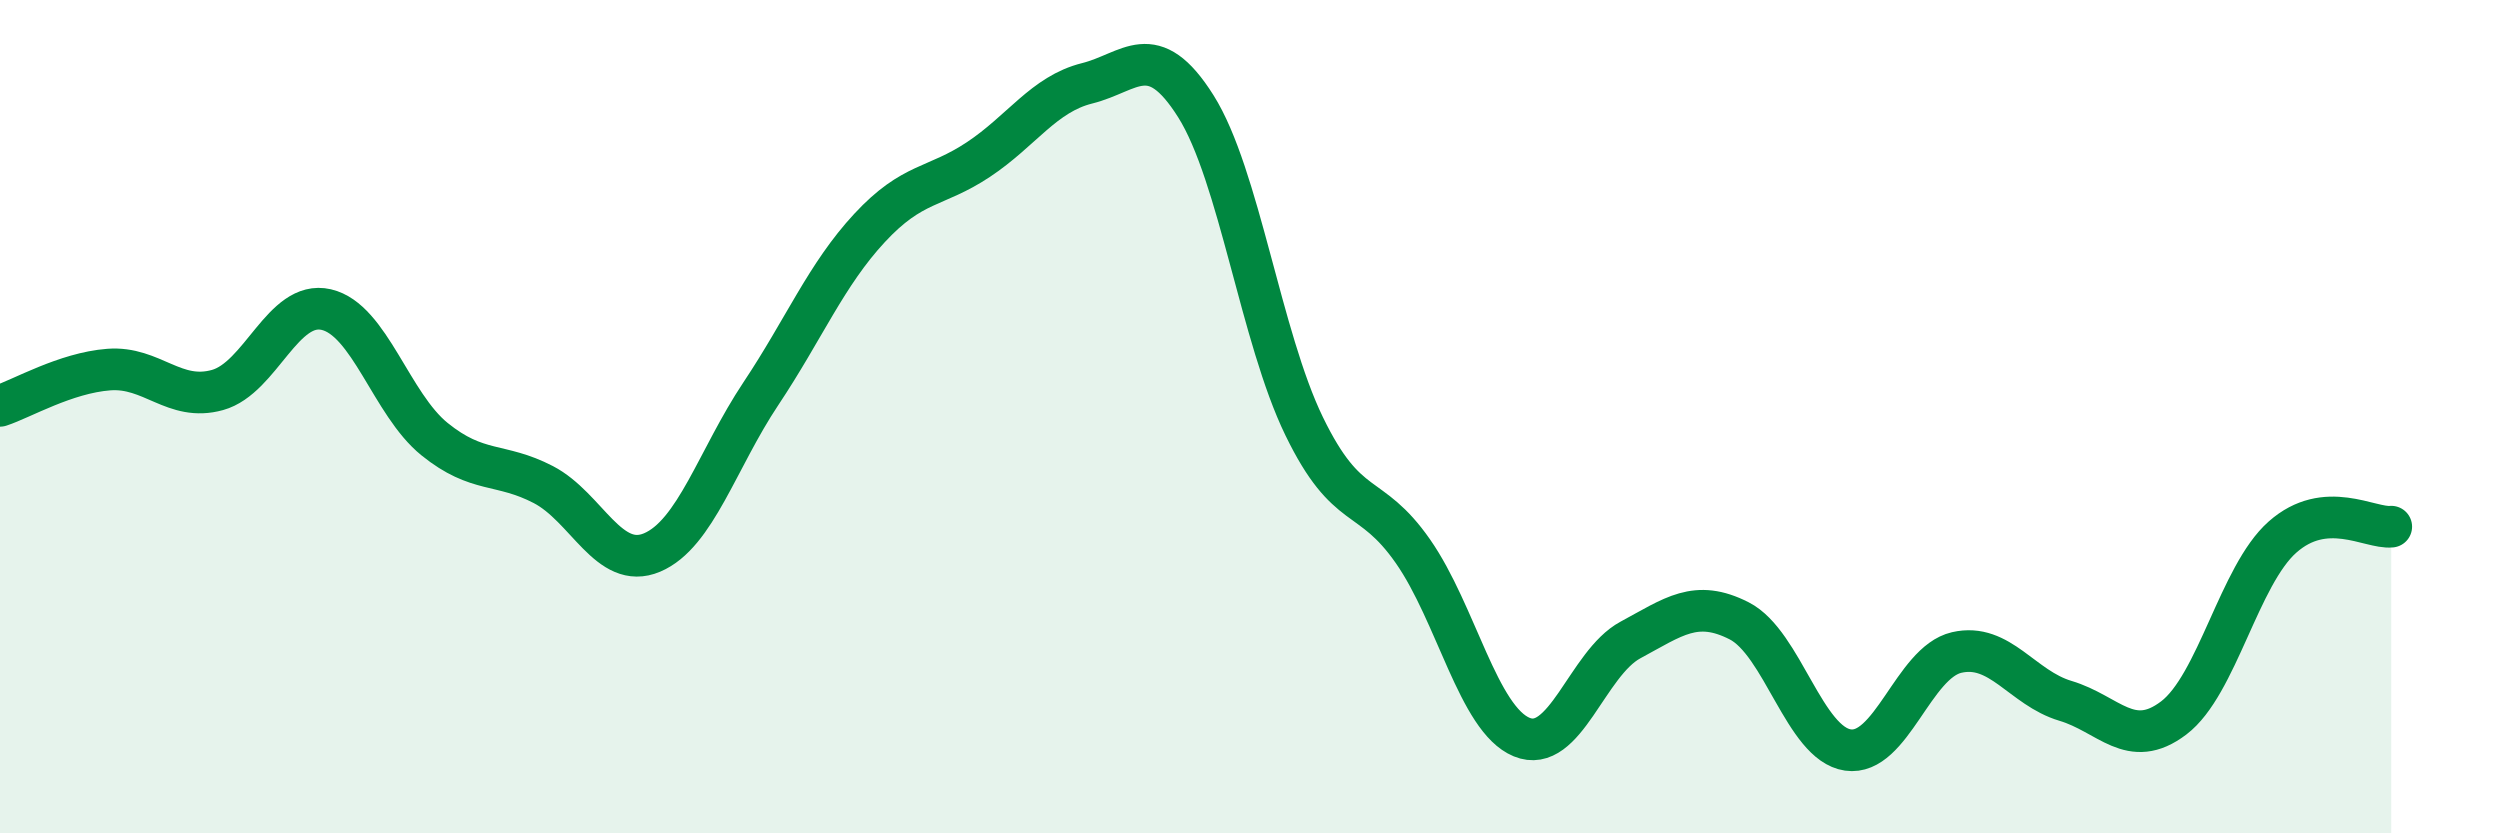 
    <svg width="60" height="20" viewBox="0 0 60 20" xmlns="http://www.w3.org/2000/svg">
      <path
        d="M 0,9.74 C 0.52,9.57 1.57,8.95 2.61,8.87 C 3.65,8.79 4.18,9.65 5.22,9.36 C 6.26,9.07 6.79,7.19 7.83,7.43 C 8.87,7.67 9.39,9.7 10.43,10.54 C 11.47,11.38 12,11.09 13.04,11.63 C 14.08,12.17 14.61,13.7 15.65,13.26 C 16.69,12.82 17.22,11.01 18.26,9.45 C 19.3,7.89 19.83,6.59 20.87,5.47 C 21.91,4.35 22.44,4.52 23.48,3.83 C 24.52,3.14 25.05,2.26 26.09,2 C 27.13,1.74 27.66,0.9 28.7,2.55 C 29.74,4.2 30.26,8.09 31.3,10.23 C 32.34,12.37 32.87,11.74 33.91,13.23 C 34.95,14.72 35.48,17.26 36.52,17.69 C 37.56,18.12 38.09,15.92 39.13,15.36 C 40.17,14.8 40.7,14.37 41.74,14.9 C 42.78,15.43 43.31,17.85 44.35,18 C 45.39,18.15 45.92,15.9 46.96,15.66 C 48,15.42 48.53,16.51 49.57,16.82 C 50.61,17.13 51.13,18.02 52.17,17.23 C 53.21,16.44 53.74,13.81 54.78,12.89 C 55.82,11.97 56.87,12.69 57.39,12.64L57.39 20L0 20Z"
        fill="#008740"
        opacity="0.1"
        stroke-linecap="round"
        stroke-linejoin="round"
      />
      <path
        d="M 0,9.74 C 0.52,9.57 1.57,8.95 2.61,8.87 C 3.65,8.79 4.18,9.65 5.22,9.36 C 6.26,9.07 6.79,7.19 7.83,7.43 C 8.87,7.67 9.39,9.7 10.43,10.54 C 11.47,11.38 12,11.09 13.04,11.63 C 14.08,12.17 14.61,13.7 15.65,13.26 C 16.69,12.82 17.22,11.01 18.26,9.45 C 19.3,7.89 19.83,6.59 20.87,5.47 C 21.91,4.35 22.44,4.52 23.48,3.83 C 24.52,3.14 25.05,2.26 26.09,2 C 27.13,1.74 27.66,0.9 28.7,2.55 C 29.74,4.2 30.26,8.09 31.3,10.23 C 32.34,12.37 32.87,11.74 33.91,13.23 C 34.95,14.72 35.48,17.26 36.52,17.69 C 37.56,18.12 38.09,15.92 39.13,15.36 C 40.17,14.8 40.7,14.37 41.74,14.9 C 42.78,15.43 43.31,17.85 44.35,18 C 45.39,18.15 45.92,15.9 46.96,15.66 C 48,15.42 48.53,16.51 49.57,16.82 C 50.61,17.13 51.13,18.02 52.17,17.23 C 53.21,16.44 53.74,13.81 54.78,12.89 C 55.82,11.97 56.87,12.69 57.39,12.64"
        stroke="#008740"
        stroke-width="1"
        fill="none"
        stroke-linecap="round"
        stroke-linejoin="round"
      />
    </svg>
  